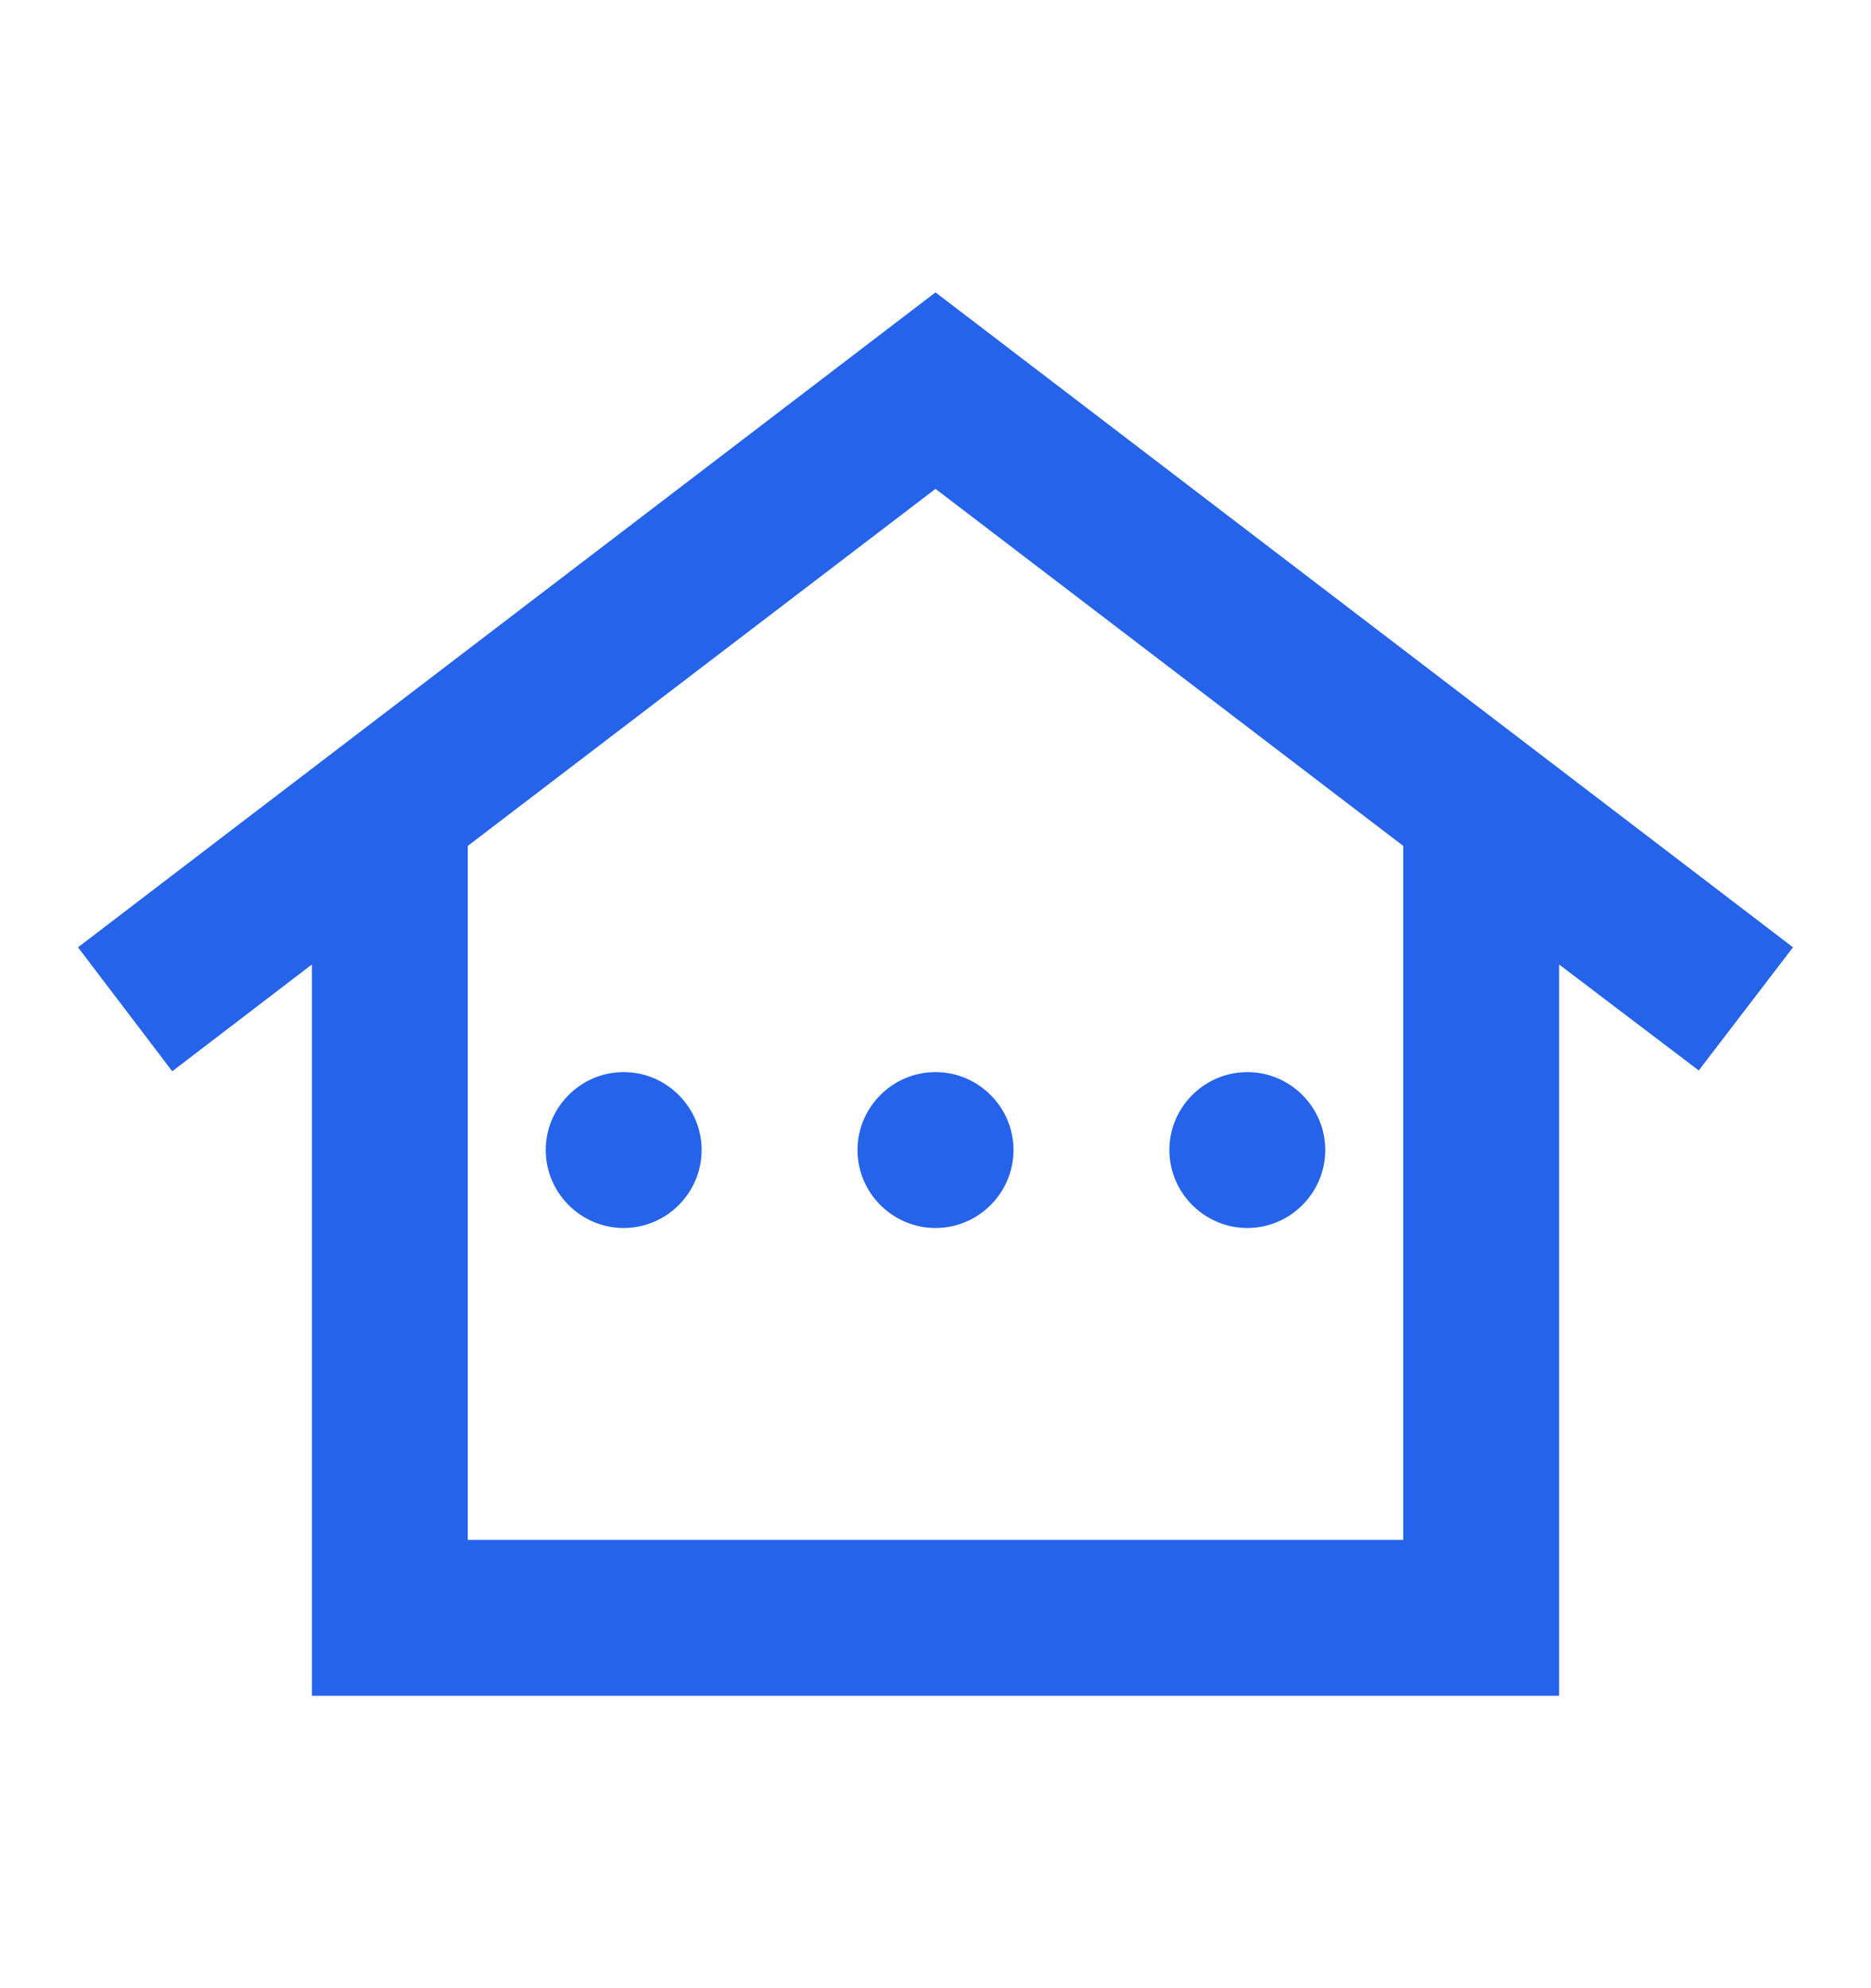 <svg width="16" height="17" viewBox="0 0 16 17" fill="none" xmlns="http://www.w3.org/2000/svg">
<g id="Icon">
<path id="Vector" d="M8 2.5L0.667 8.1L1.473 9.16L2.667 8.247V14.5H13.333V8.247L14.527 9.153L15.333 8.1L8 2.5ZM12 13.167H4V7.233L8 4.18L12 7.233V13.167ZM6 9.833C6 10.2 5.7 10.5 5.333 10.5C4.967 10.5 4.667 10.2 4.667 9.833C4.667 9.467 4.967 9.167 5.333 9.167C5.7 9.167 6 9.467 6 9.833ZM8 9.167C8.367 9.167 8.667 9.467 8.667 9.833C8.667 10.2 8.367 10.5 8 10.5C7.633 10.5 7.333 10.2 7.333 9.833C7.333 9.467 7.633 9.167 8 9.167ZM10 9.833C10 9.467 10.3 9.167 10.667 9.167C11.033 9.167 11.333 9.467 11.333 9.833C11.333 10.2 11.033 10.5 10.667 10.5C10.3 10.5 10 10.2 10 9.833Z" fill="#2563EB"/>
</g>
</svg>
